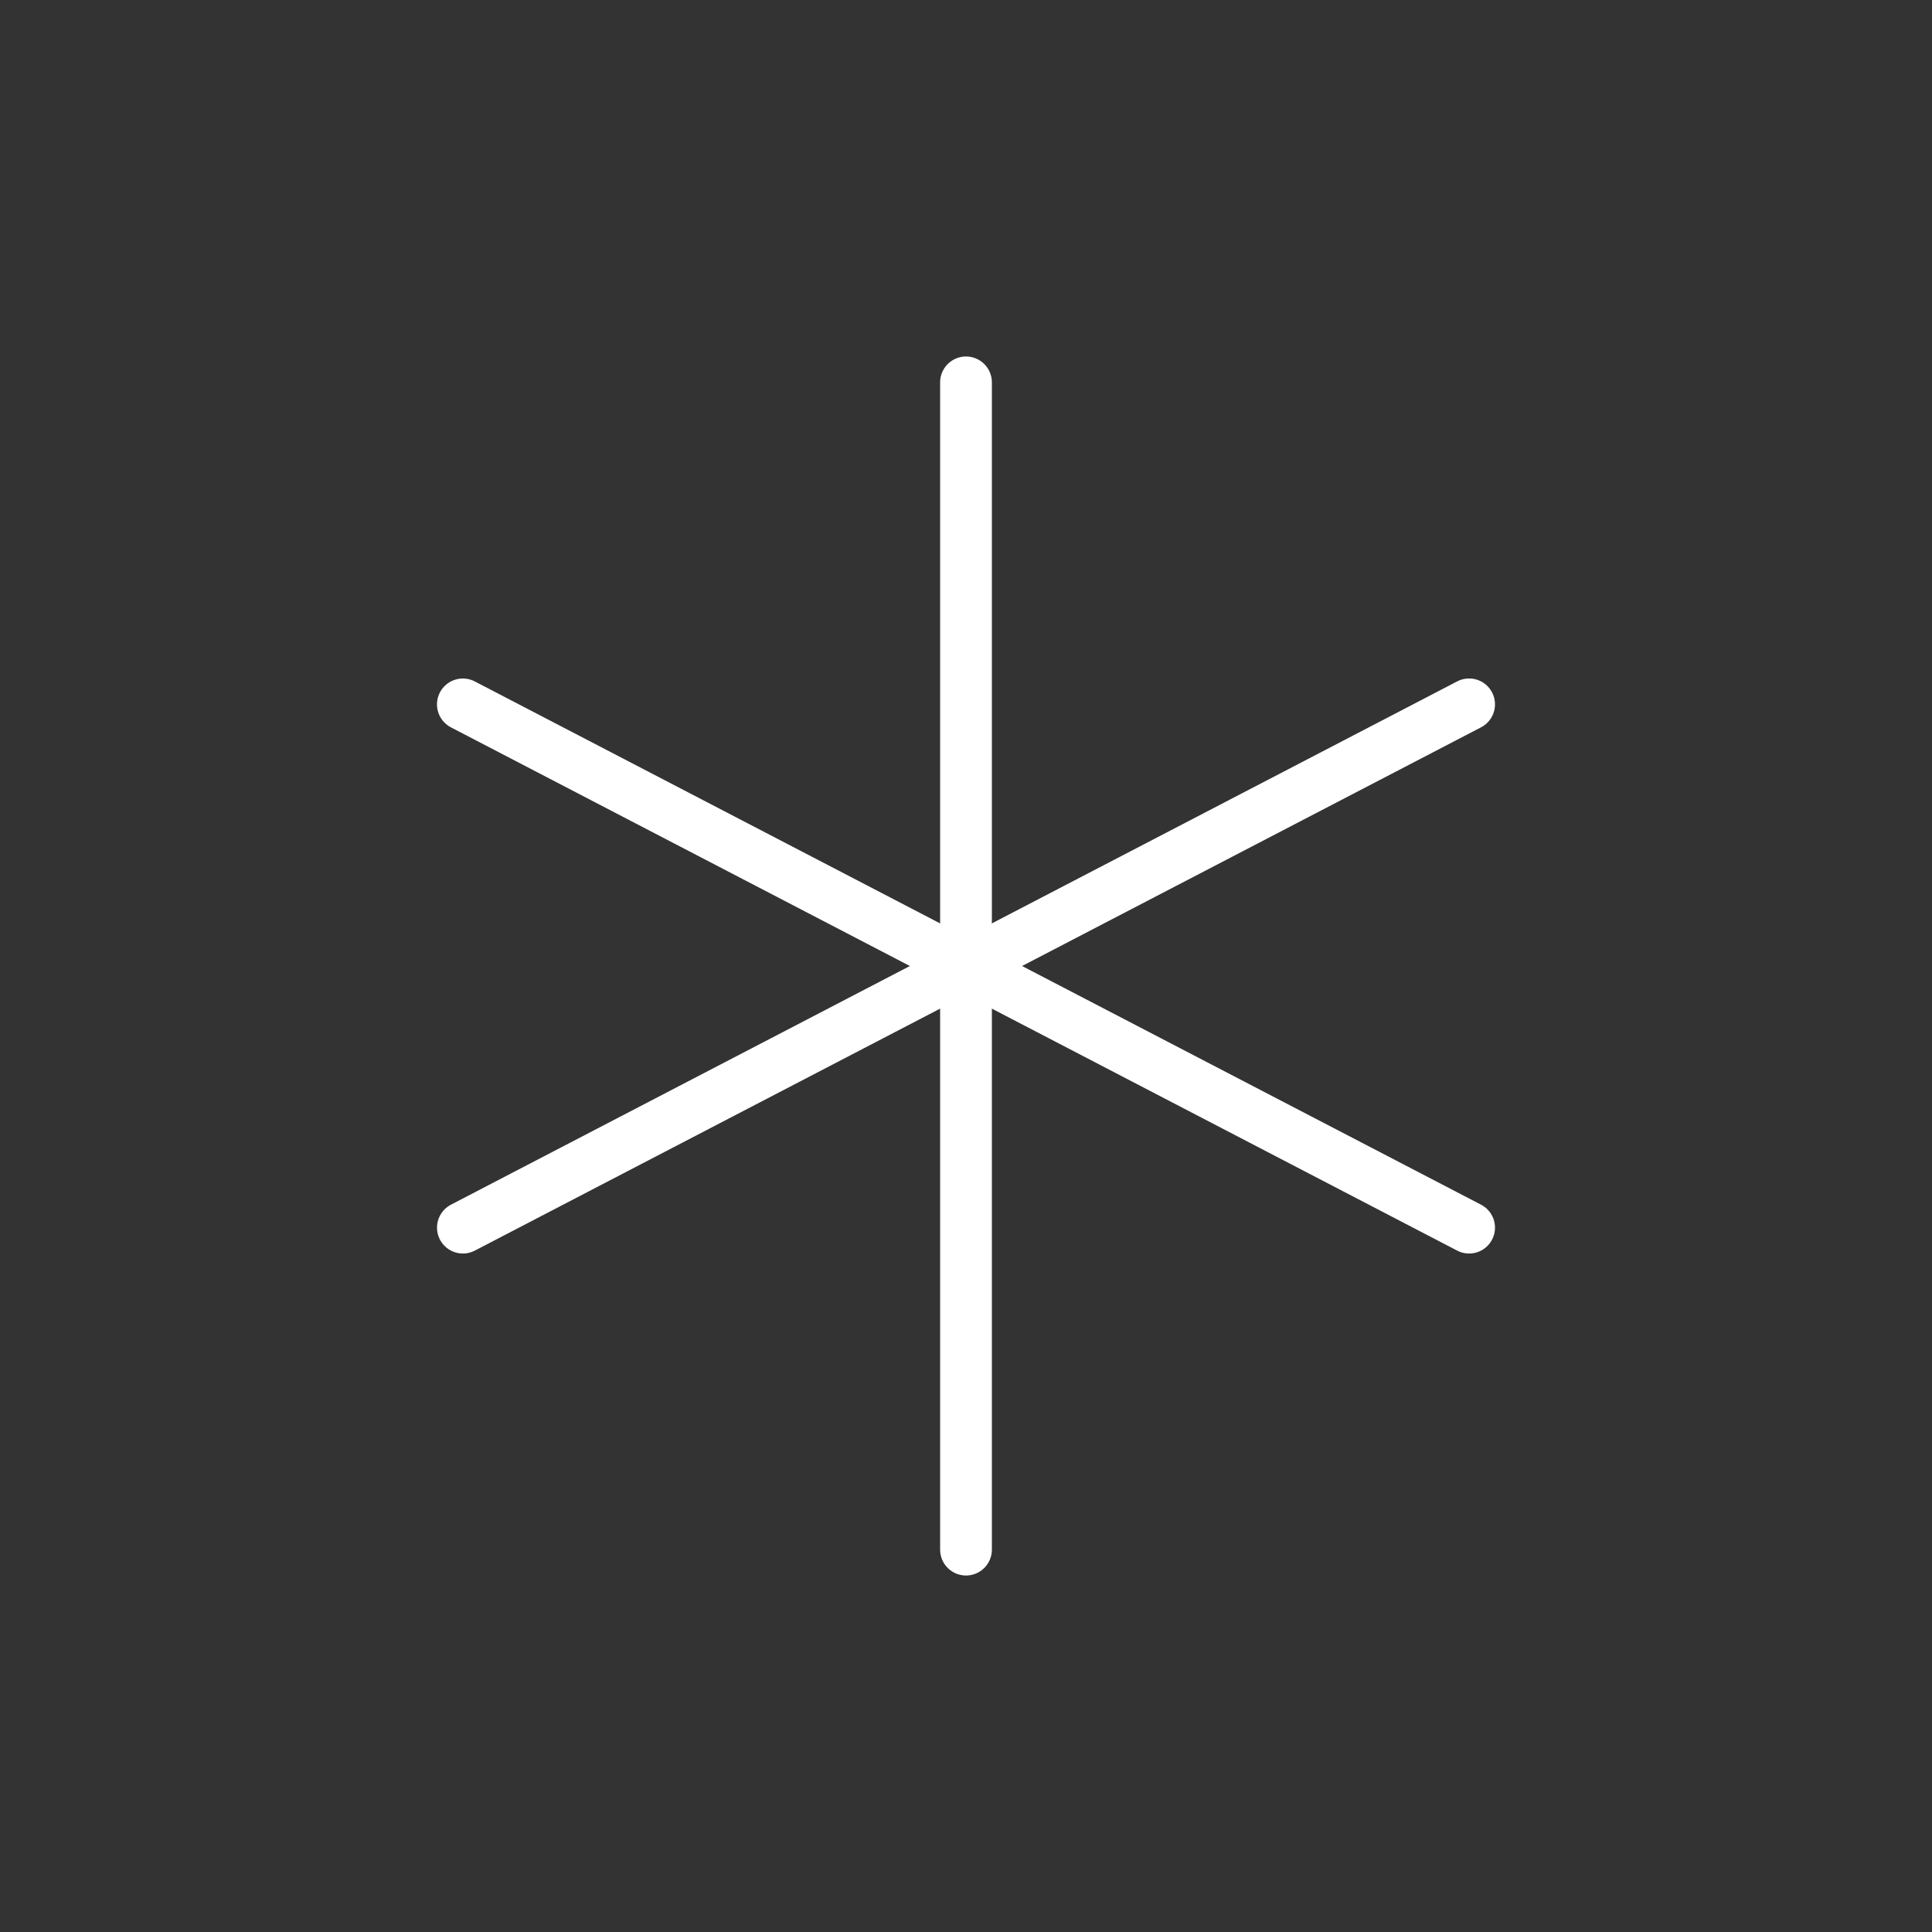 <svg width="56" height="56" viewBox="0 0 56 56" fill="none" xmlns="http://www.w3.org/2000/svg">
<rect x="0" y="0" width="56" height="56" fill="#333333" stroke="none"/>
<path d="M28 11.083V44.917" stroke="white" stroke-width="1.5" stroke-linecap="round" stroke-linejoin="round"/>
<path d="M42.583 20.416L13.417 35.584" stroke="white" stroke-width="1.5" stroke-linecap="round" stroke-linejoin="round"/>
<path d="M42.583 35.584L13.416 20.417" stroke="white" stroke-width="1.5" stroke-linecap="round" stroke-linejoin="round"/>
</svg>
